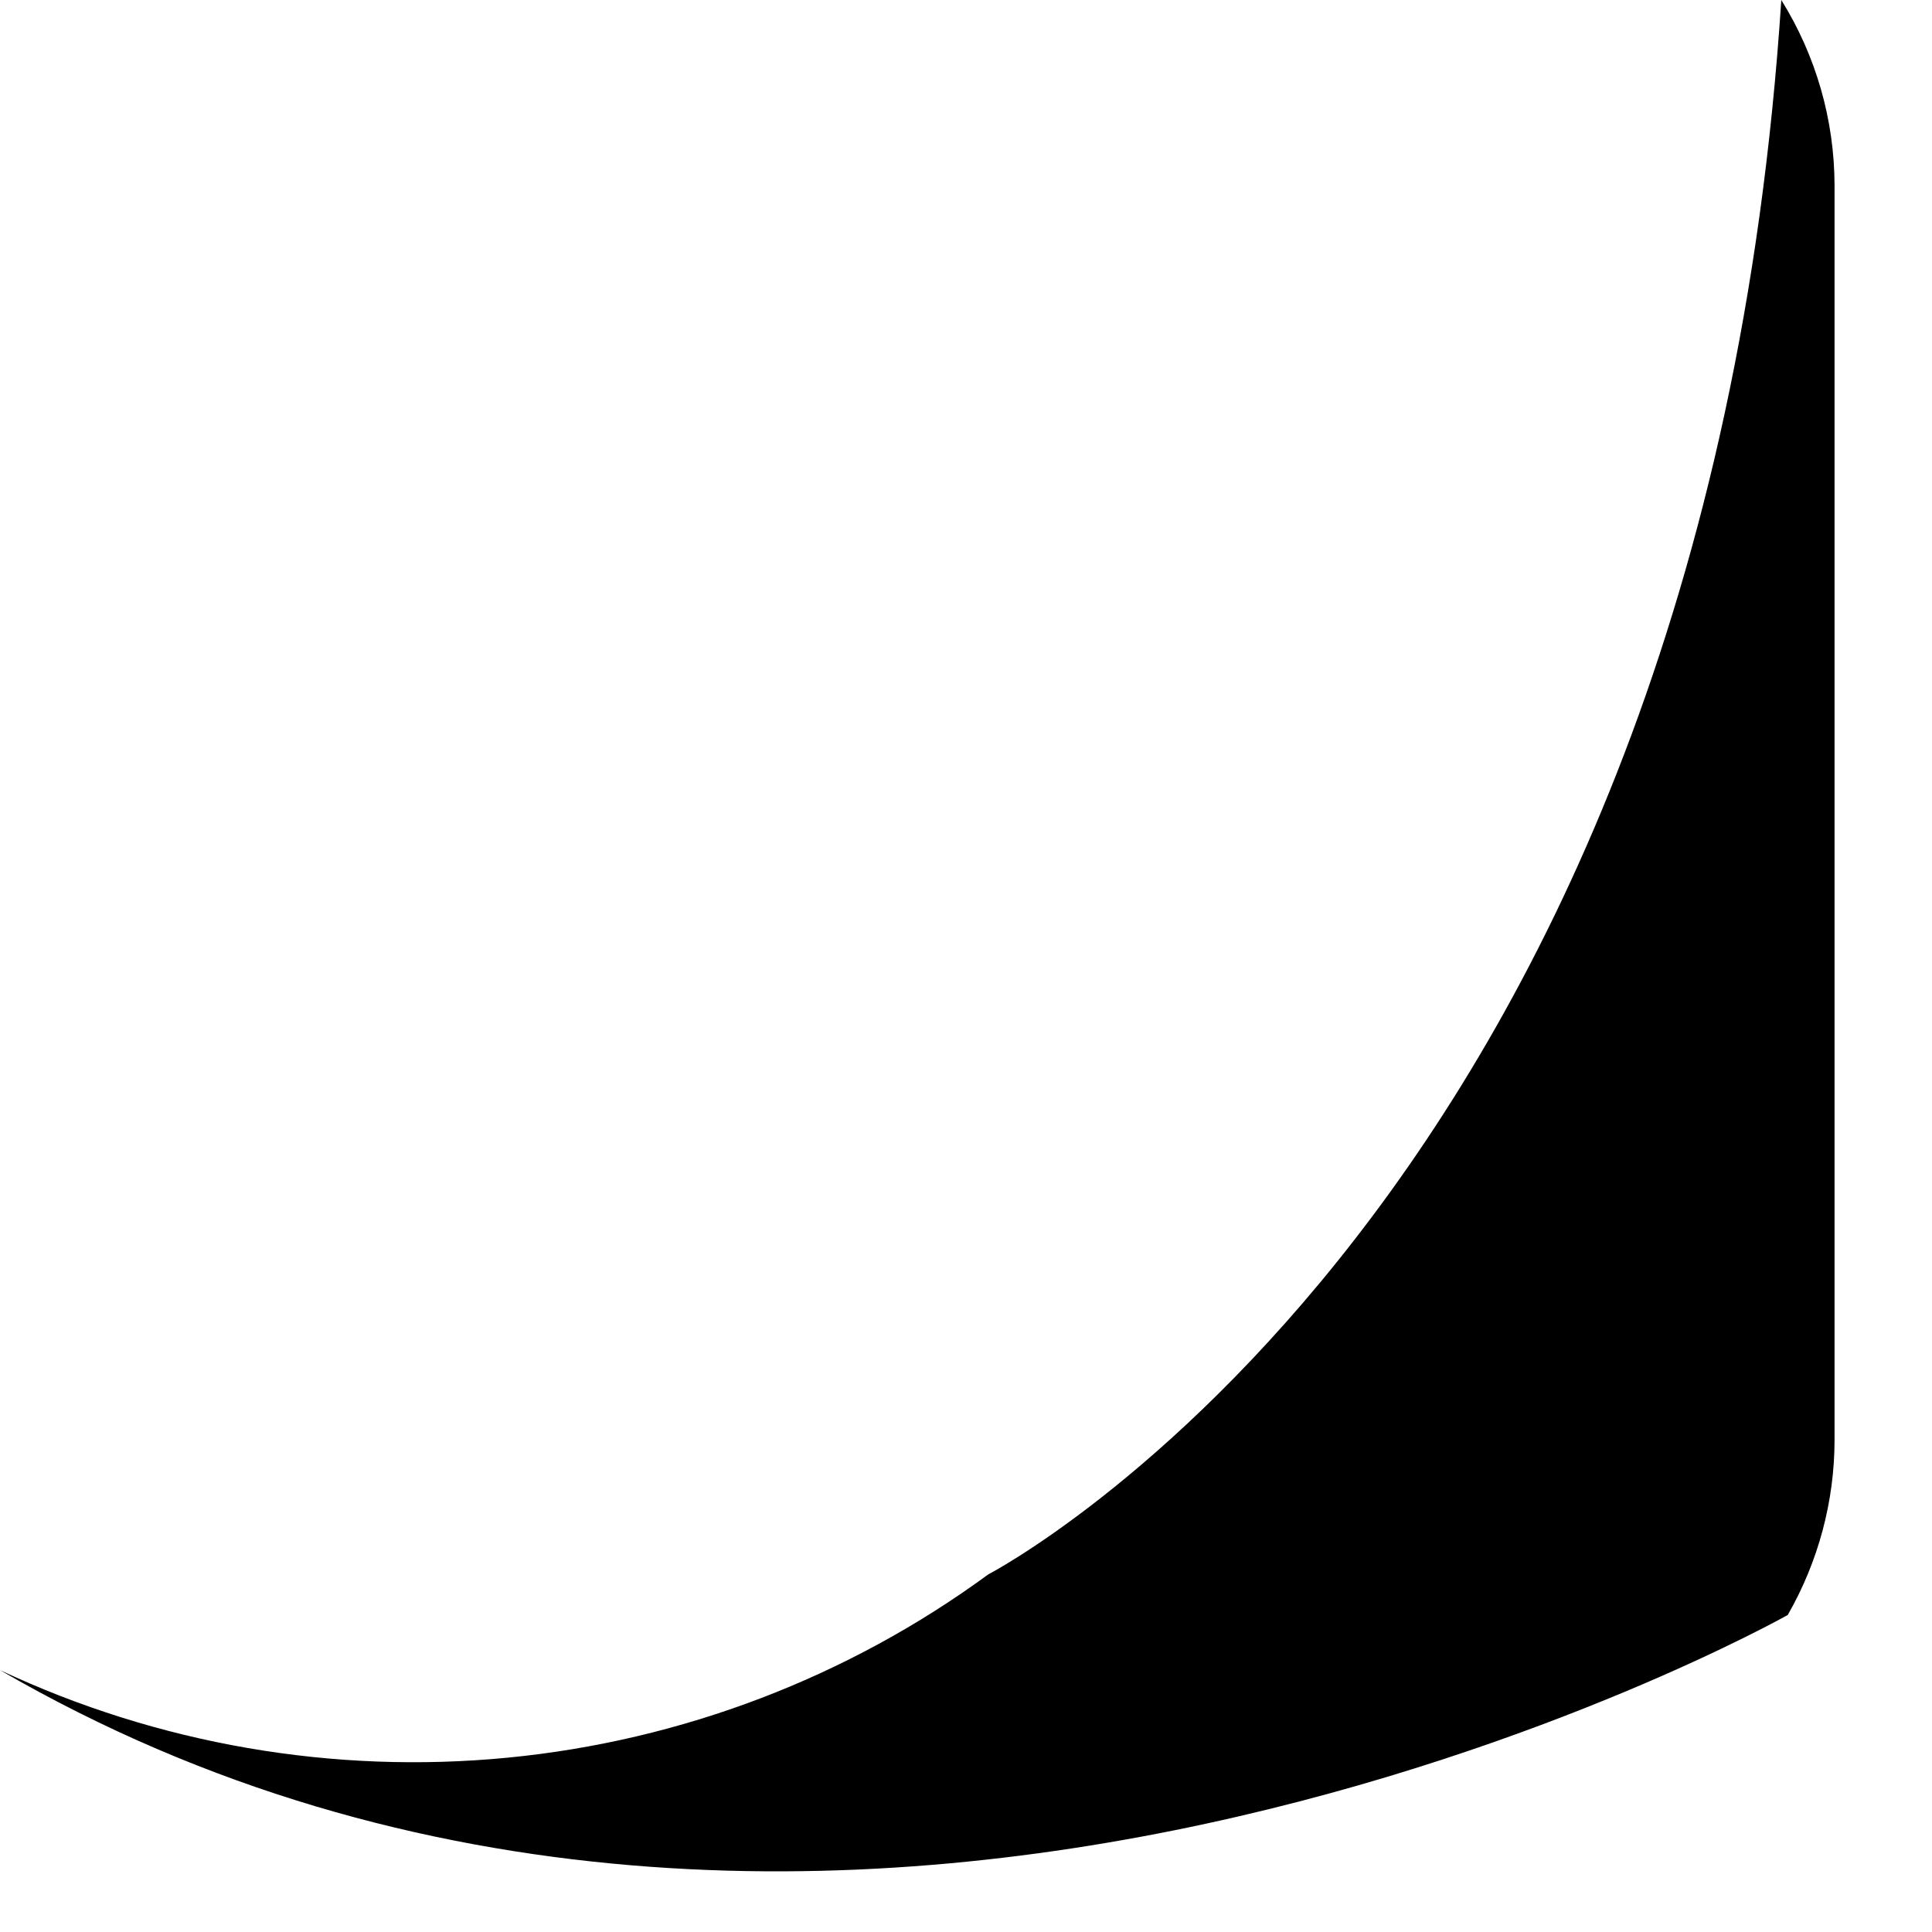 <?xml version="1.0" encoding="utf-8"?>
<svg xmlns="http://www.w3.org/2000/svg" fill="none" height="100%" overflow="visible" preserveAspectRatio="none" style="display: block;" viewBox="0 0 18 18" width="100%">
<path d="M16.596 0C15.865 11.214 9.208 14.668 9.208 14.668C7.897 15.629 6.348 16.219 4.728 16.376C3.107 16.533 1.473 16.251 0 15.56C7.756 20.059 16.653 15.048 16.653 15.048H16.655C16.941 14.55 17.092 13.987 17.092 13.414V1.728C17.091 1.117 16.919 0.519 16.596 0V0Z" fill="url(#paint0_linear_0_1119)" id="Vector" style=""/>
<defs>
<linearGradient gradientUnits="userSpaceOnUse" id="paint0_linear_0_1119" x1="8.546" x2="8.546" y1="17.436" y2="4.1571e-06">
<stop offset="0.151" stop-color="#12C2E9" style="stop-color:#12C2E9;stop-color:color(display-p3 0.071 0.761 0.914);stop-opacity:1;"/>
<stop offset="0.474" stop-color="#785BF6" style="stop-color:#785BF6;stop-color:color(display-p3 0.471 0.357 0.965);stop-opacity:1;"/>
<stop offset="0.75" stop-color="#D352B5" style="stop-color:#D352B5;stop-color:color(display-p3 0.829 0.321 0.709);stop-opacity:1;"/>
<stop offset="1" stop-color="#EC6DCE" style="stop-color:#EC6DCE;stop-color:color(display-p3 0.925 0.427 0.808);stop-opacity:1;"/>
</linearGradient>
</defs>
</svg>